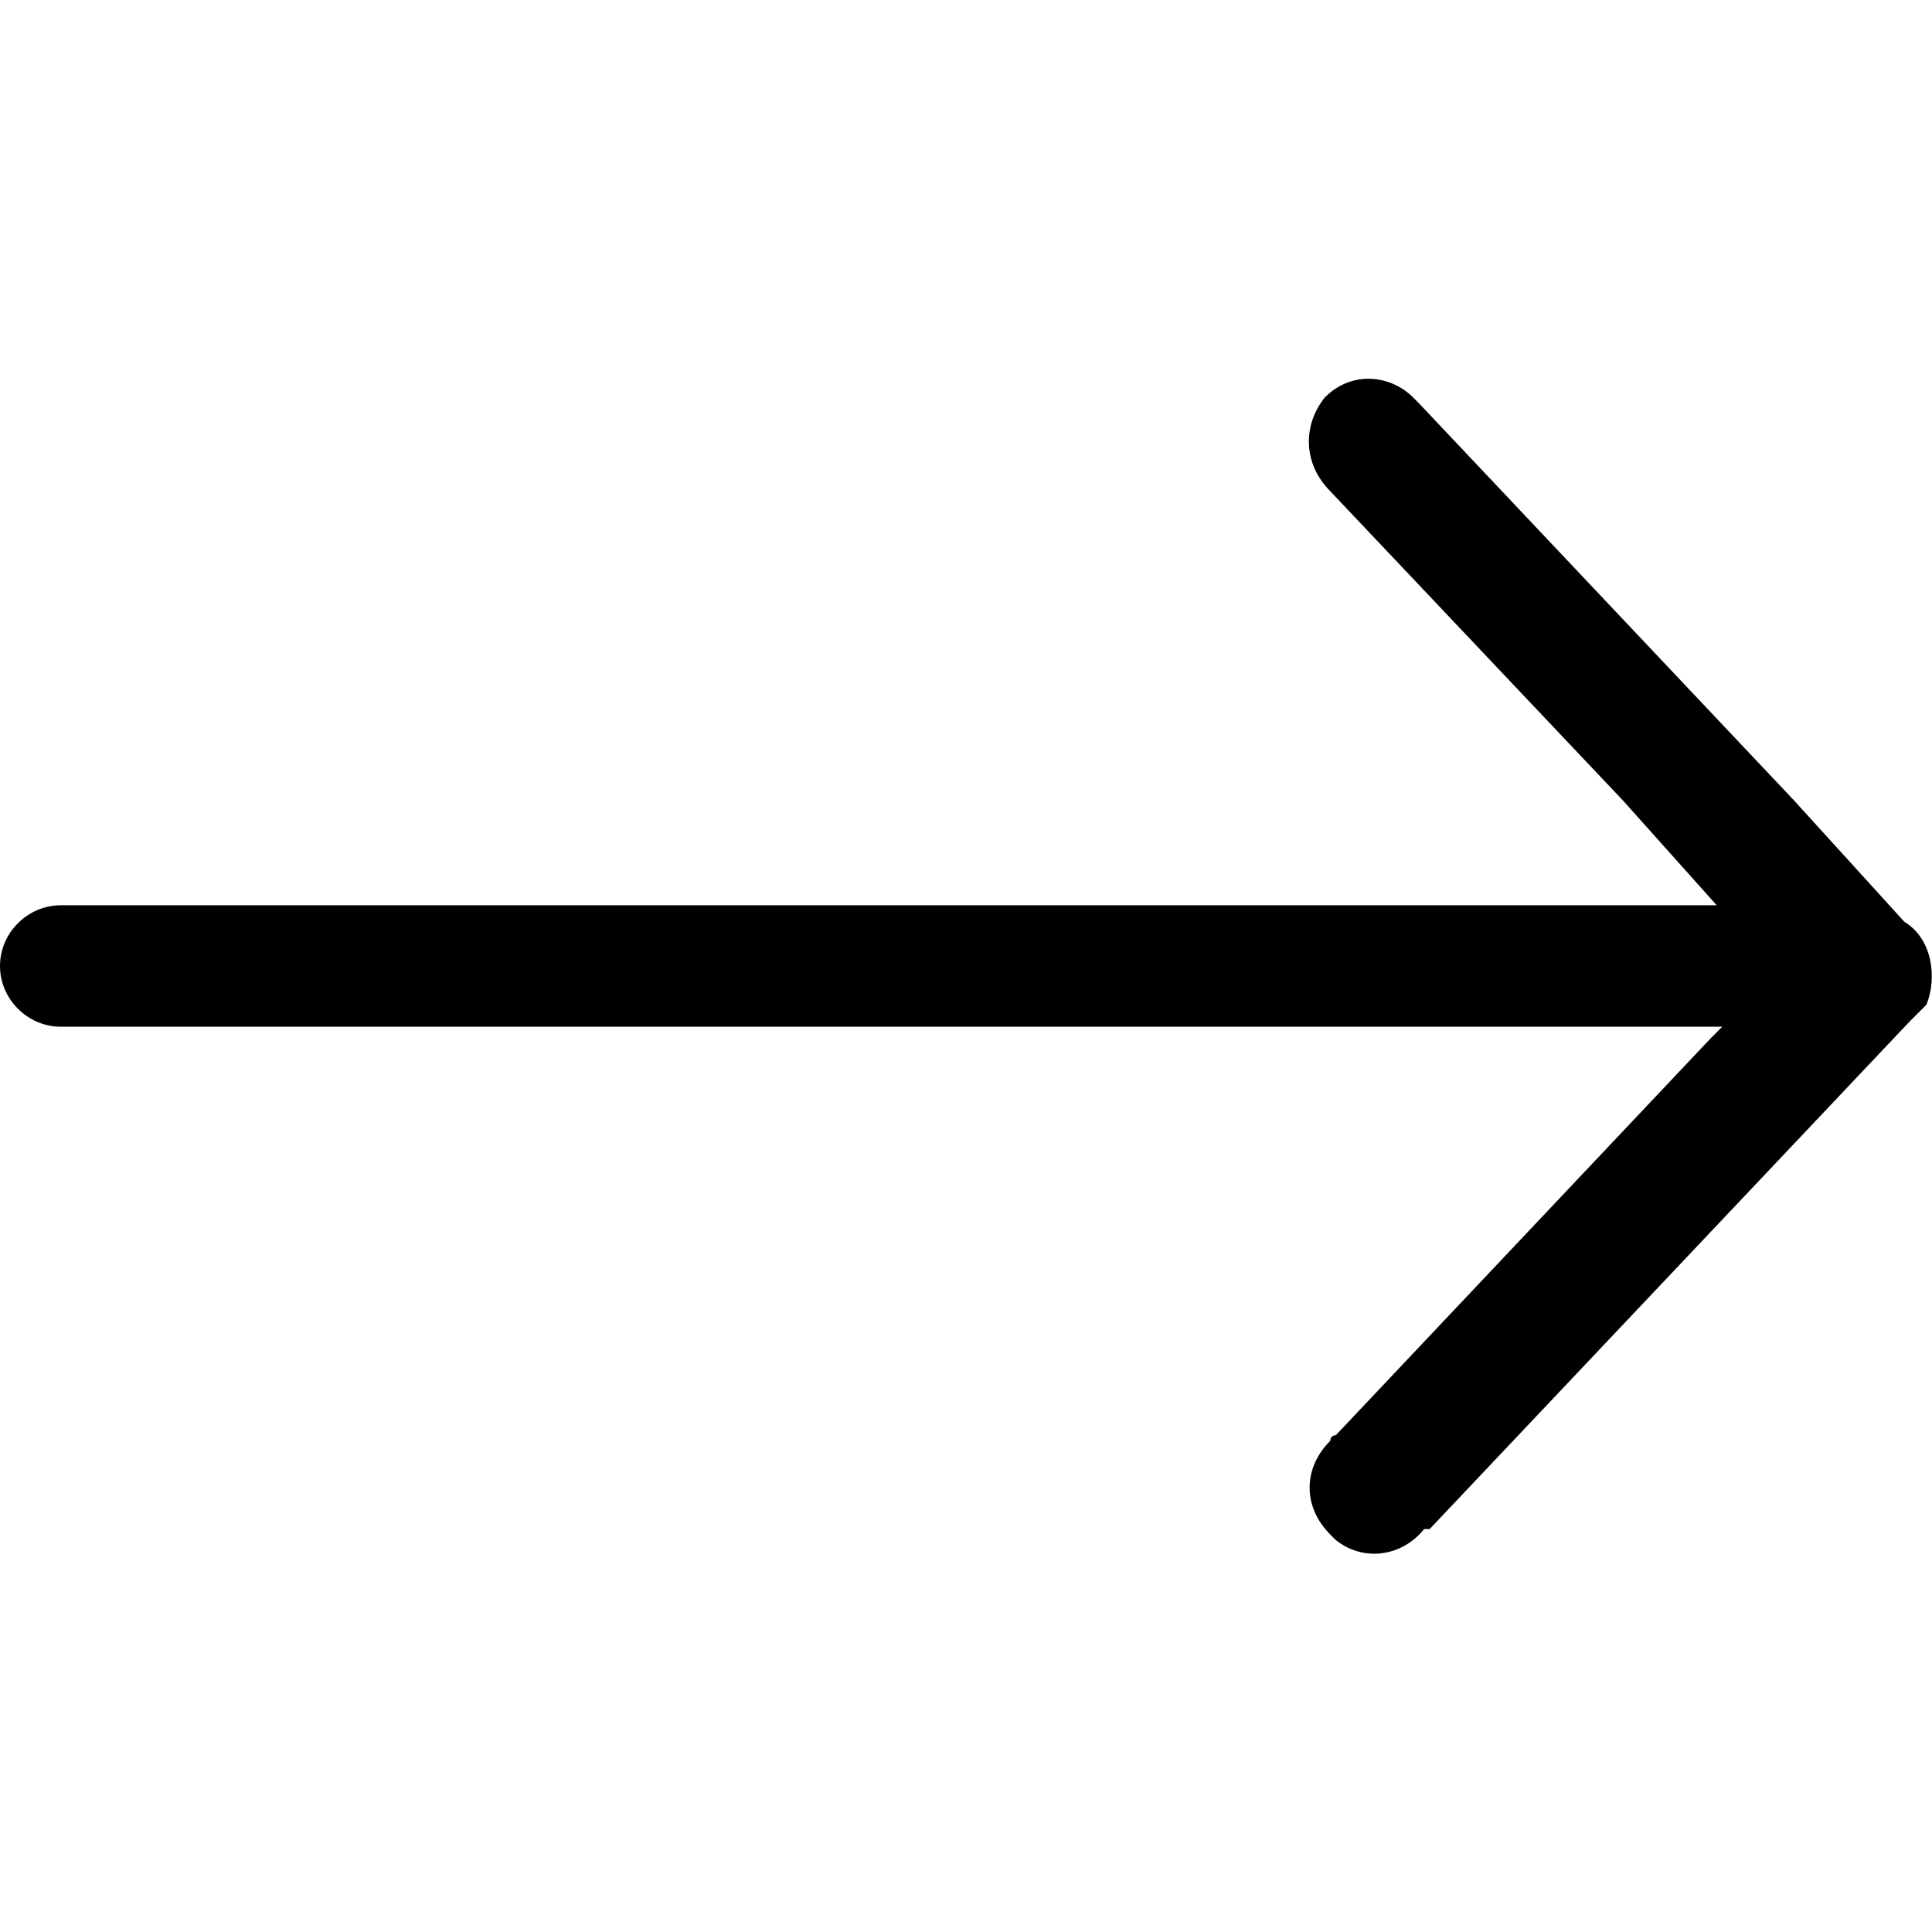 <?xml version="1.0" encoding="utf-8"?>
<!-- Generator: Adobe Illustrator 26.3.1, SVG Export Plug-In . SVG Version: 6.00 Build 0)  -->
<svg version="1.1" id="Layer_1" xmlns="http://www.w3.org/2000/svg" xmlns:xlink="http://www.w3.org/1999/xlink" x="0px" y="0px"
	 viewBox="0 0 35 35" style="enable-background:new 0 0 35 35;" xml:space="preserve">
<path d="M34.5,16.7l-2-2.2l-6.8-7.2c0,0-0.1-0.1-0.1-0.1c-0.4-0.4-1.1-0.5-1.6,0c0,0,0,0,0,0c-0.4,0.5-0.4,1.2,0.1,1.7l5.3,5.6
	l1.7,1.9v0h-30c-0.6,0-1.1,0.5-1.1,1.1s0.5,1.1,1.1,1.1h30.1L31,18.8l-6.8,7.2c0,0-0.1,0-0.1,0.1c-0.5,0.5-0.5,1.2,0,1.7
	c0,0,0.1,0.1,0.1,0.1c0.5,0.4,1.2,0.3,1.6-0.2h0.1l8.7-9.2c0.1-0.1,0.2-0.2,0.3-0.3C35.1,17.7,35,17,34.5,16.7z"/>
</svg>
